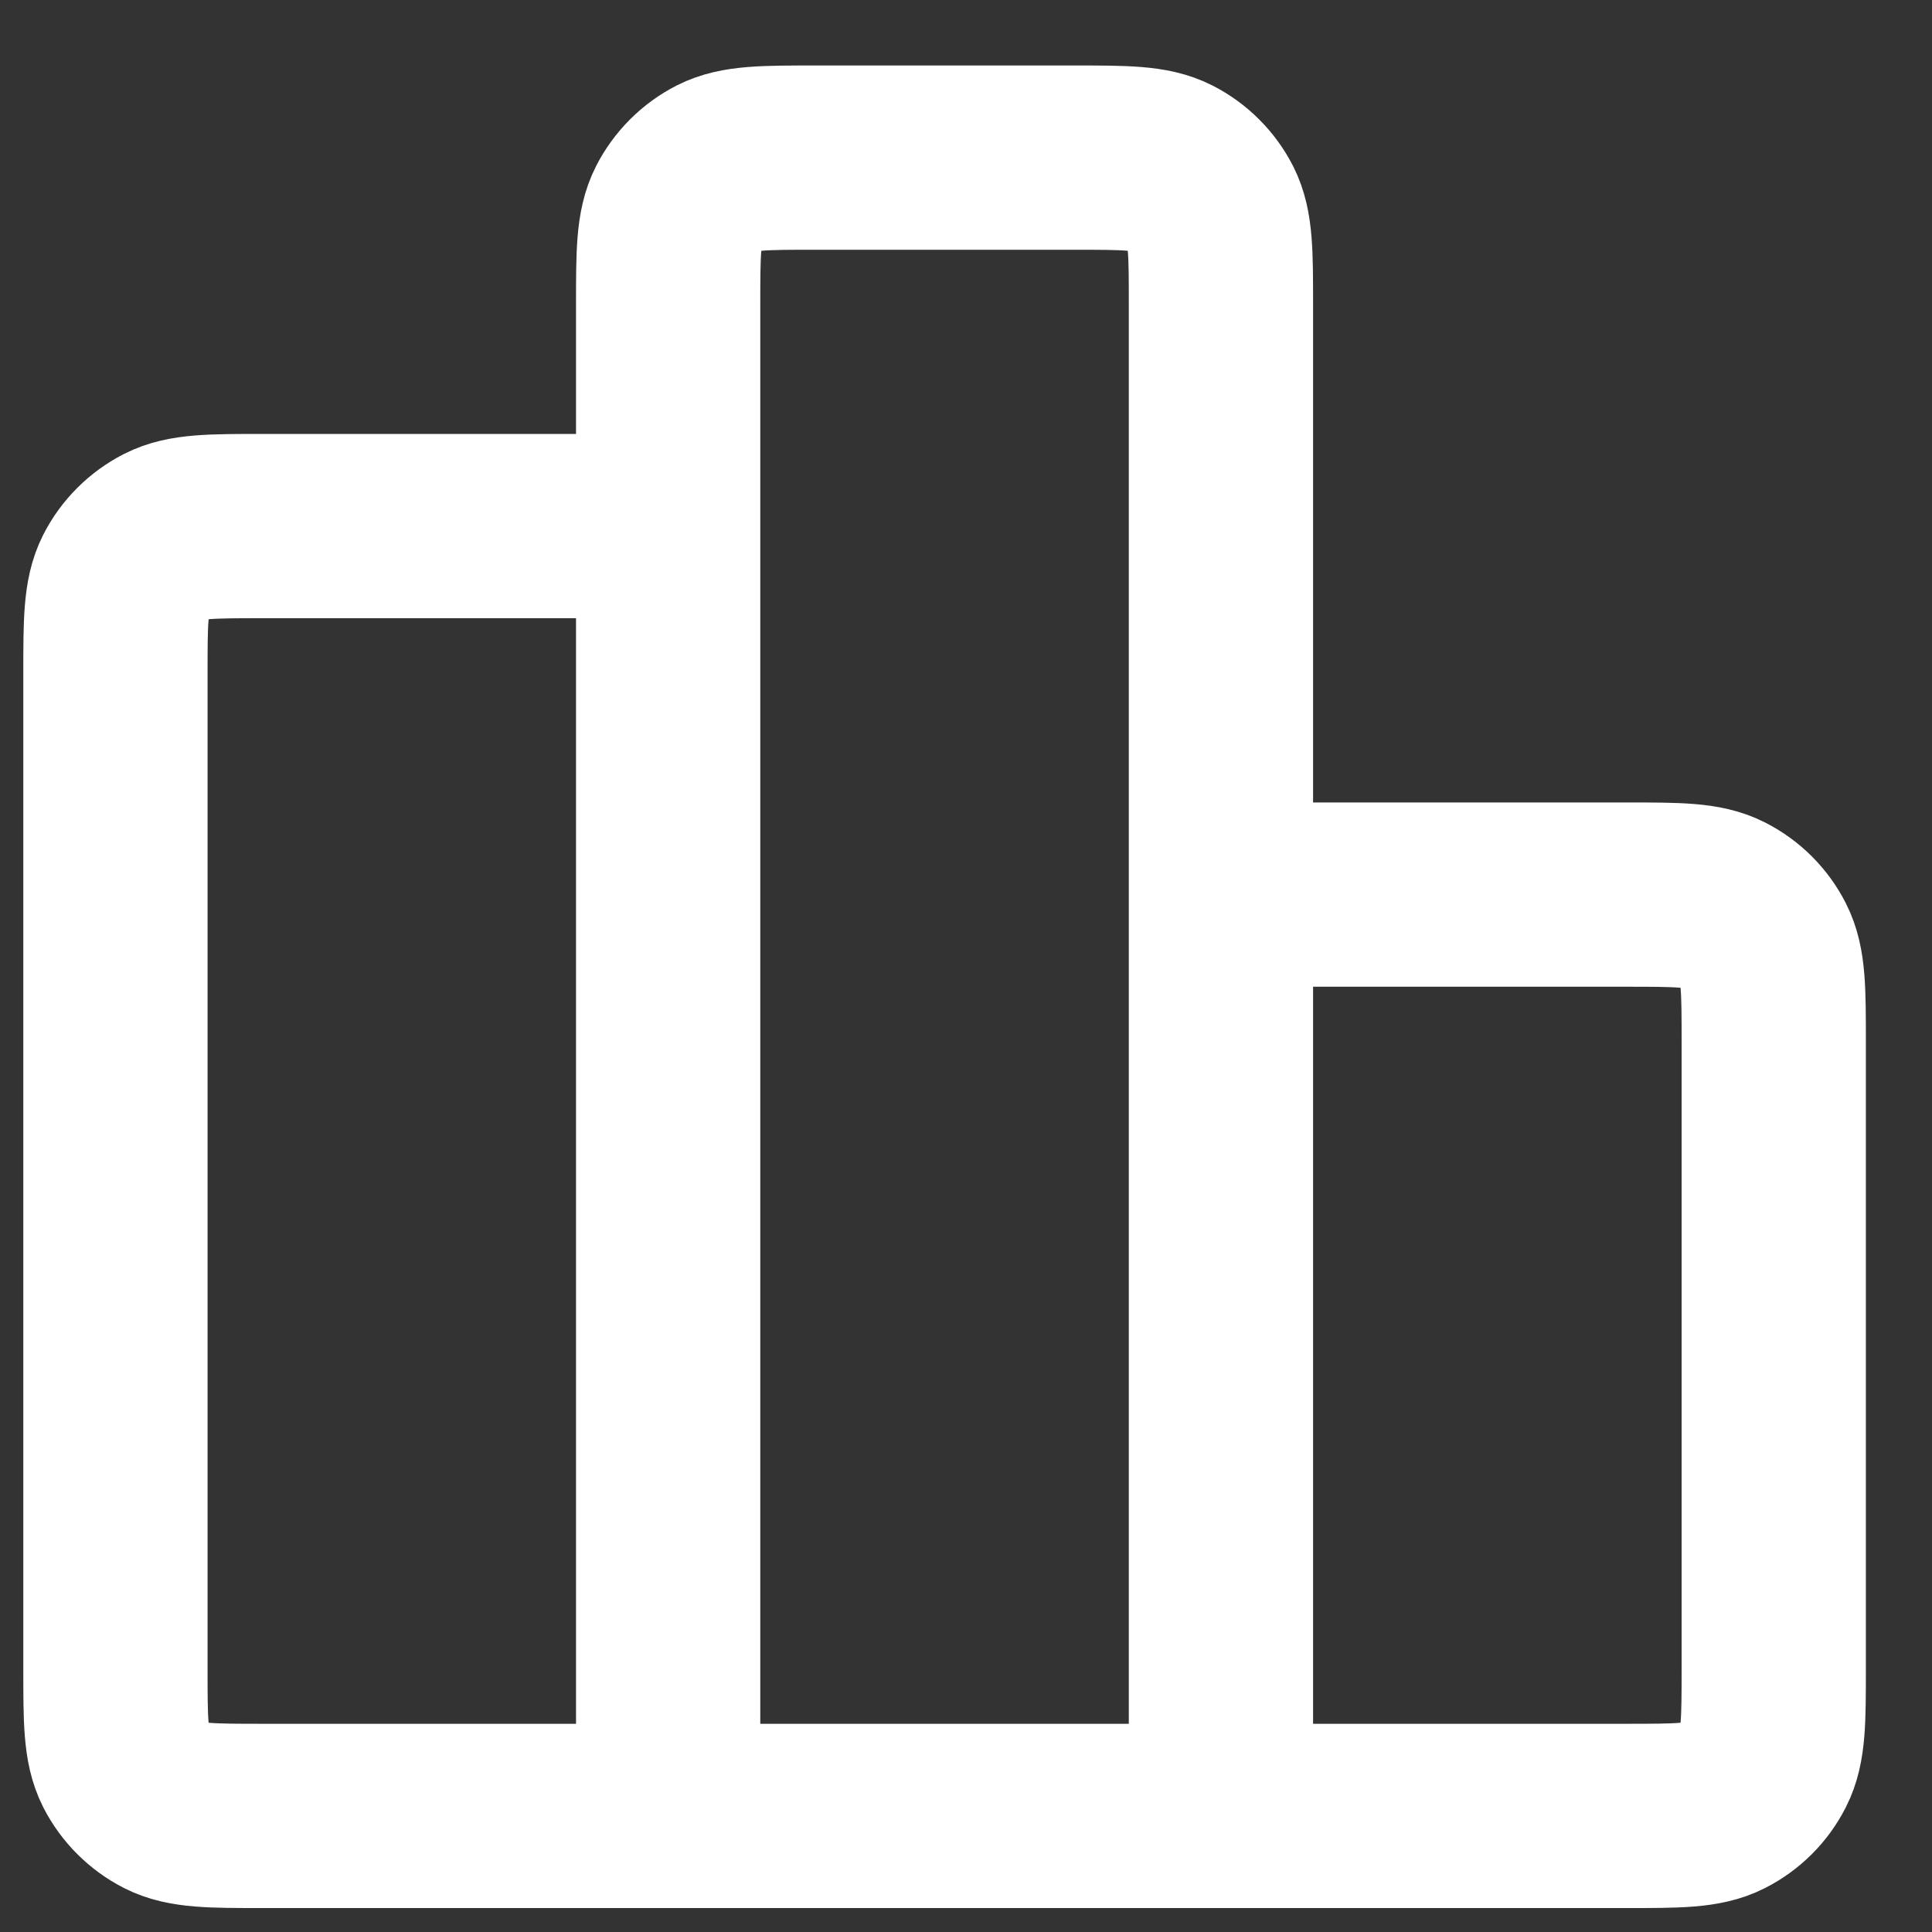 <svg width="24" height="24" viewBox="0 0 24 24" fill="none" xmlns="http://www.w3.org/2000/svg">
<rect x="0" y="0" width="24" height="24" fill="#333333" stroke="none"/>
<path d="M8.3 6.535H3.265C2.624 6.535 2.303 6.535 2.058 6.66C1.843 6.77 1.668 6.945 1.558 7.16C1.434 7.405 1.434 7.726 1.434 8.367V20.727C1.434 21.368 1.434 21.688 1.558 21.933C1.668 22.148 1.843 22.323 2.058 22.433C2.303 22.558 2.624 22.558 3.265 22.558H8.3M8.3 22.558H15.167M8.3 22.558L8.3 3.789C8.3 3.148 8.3 2.827 8.425 2.582C8.535 2.367 8.71 2.192 8.925 2.082C9.17 1.958 9.491 1.958 10.132 1.958L13.336 1.958C13.977 1.958 14.297 1.958 14.542 2.082C14.758 2.192 14.933 2.367 15.043 2.582C15.167 2.827 15.167 3.148 15.167 3.789V22.558M15.167 11.113H20.203C20.844 11.113 21.164 11.113 21.409 11.238C21.625 11.348 21.8 11.523 21.909 11.738C22.034 11.983 22.034 12.303 22.034 12.944V20.727C22.034 21.368 22.034 21.688 21.909 21.933C21.8 22.148 21.625 22.323 21.409 22.433C21.164 22.558 20.844 22.558 20.203 22.558H15.167" stroke="white" stroke-width="2.289" stroke-linecap="round" stroke-linejoin="round"/>
</svg>
